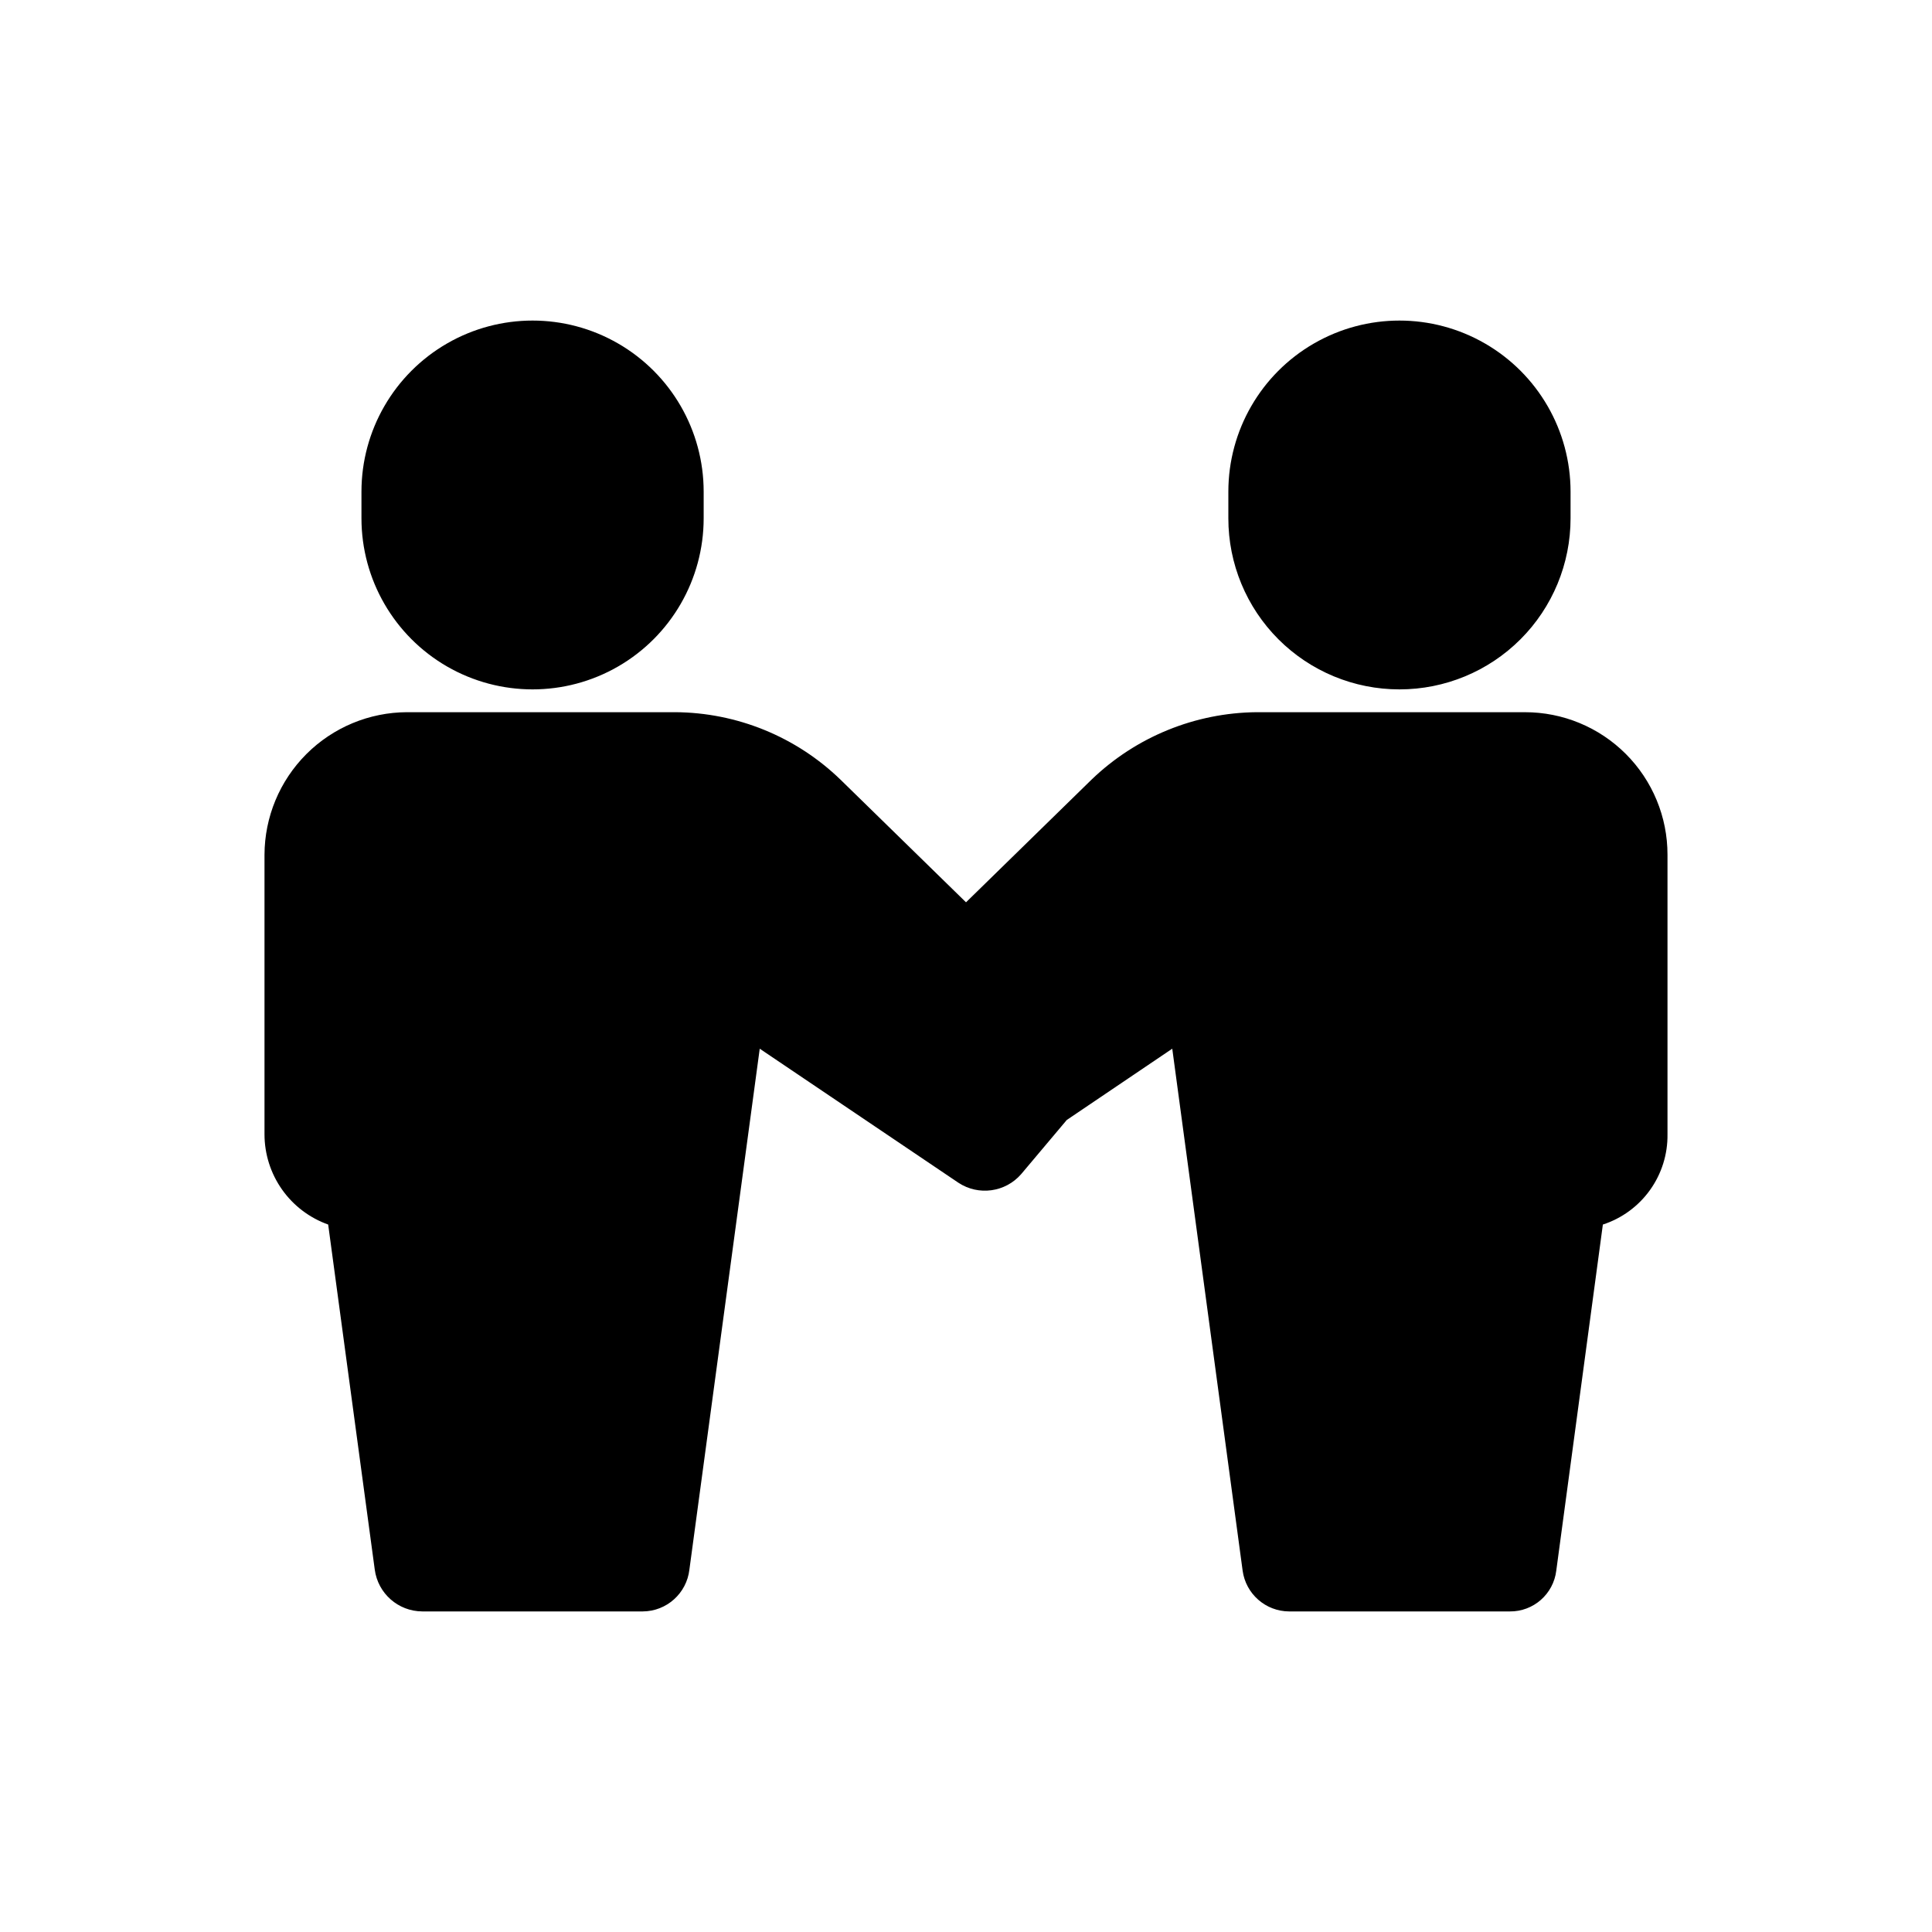 <?xml version="1.0" encoding="UTF-8"?>
<!-- Uploaded to: ICON Repo, www.iconrepo.com, Generator: ICON Repo Mixer Tools -->
<svg fill="#000000" width="800px" height="800px" version="1.1" viewBox="144 144 512 512" xmlns="http://www.w3.org/2000/svg">
 <path d="m239.79 281.35v-7.055c0-16.199 8.645-31.168 22.672-39.266 14.031-8.102 31.316-8.102 45.344 0 14.031 8.098 22.672 23.066 22.672 39.266v7.055c0 16.199-8.641 31.168-22.672 39.27-14.027 8.098-31.312 8.098-45.344 0-14.027-8.102-22.672-23.07-22.672-39.27zm308.33 51.387h-71.035c-16.363 0.137-32.047 6.535-43.832 17.887l-33.25 32.496-33.254-32.496c-11.758-11.391-27.461-17.797-43.832-17.887h-71.035c-10.012 0.031-19.605 4.019-26.688 11.102-7.078 7.078-11.07 16.672-11.098 26.688v74.059c0 5.242 1.621 10.359 4.641 14.641 3.023 4.285 7.297 7.531 12.234 9.289l12.344 91.441c0.84 6.324 6.219 11.059 12.598 11.086h58.441c6.324-0.043 11.621-4.801 12.344-11.086l18.641-138.04 52.648 35.52c5.328 3.516 12.434 2.543 16.625-2.269l12.09-14.359 27.961-18.895 18.645 138.3c0.832 6.188 6.098 10.809 12.34 10.832h58.445c6.277 0.07 11.598-4.598 12.34-10.832l12.344-91.691v-0.004c5.035-1.637 9.414-4.844 12.496-9.152 3.082-4.305 4.707-9.484 4.633-14.777v-74.059c0.016-10.027-3.961-19.645-11.051-26.734-7.09-7.09-16.707-11.066-26.734-11.055zm-33.25-6.047v0.004c12.027 0.008 23.566-4.769 32.07-13.273s13.281-20.043 13.273-32.07v-7.055c0-16.199-8.645-31.168-22.672-39.266-14.031-8.102-31.312-8.102-45.344 0-14.027 8.098-22.672 23.066-22.672 39.266v7.055c-0.008 12.027 4.769 23.566 13.273 32.07s20.043 13.281 32.07 13.273z"/>
</svg>